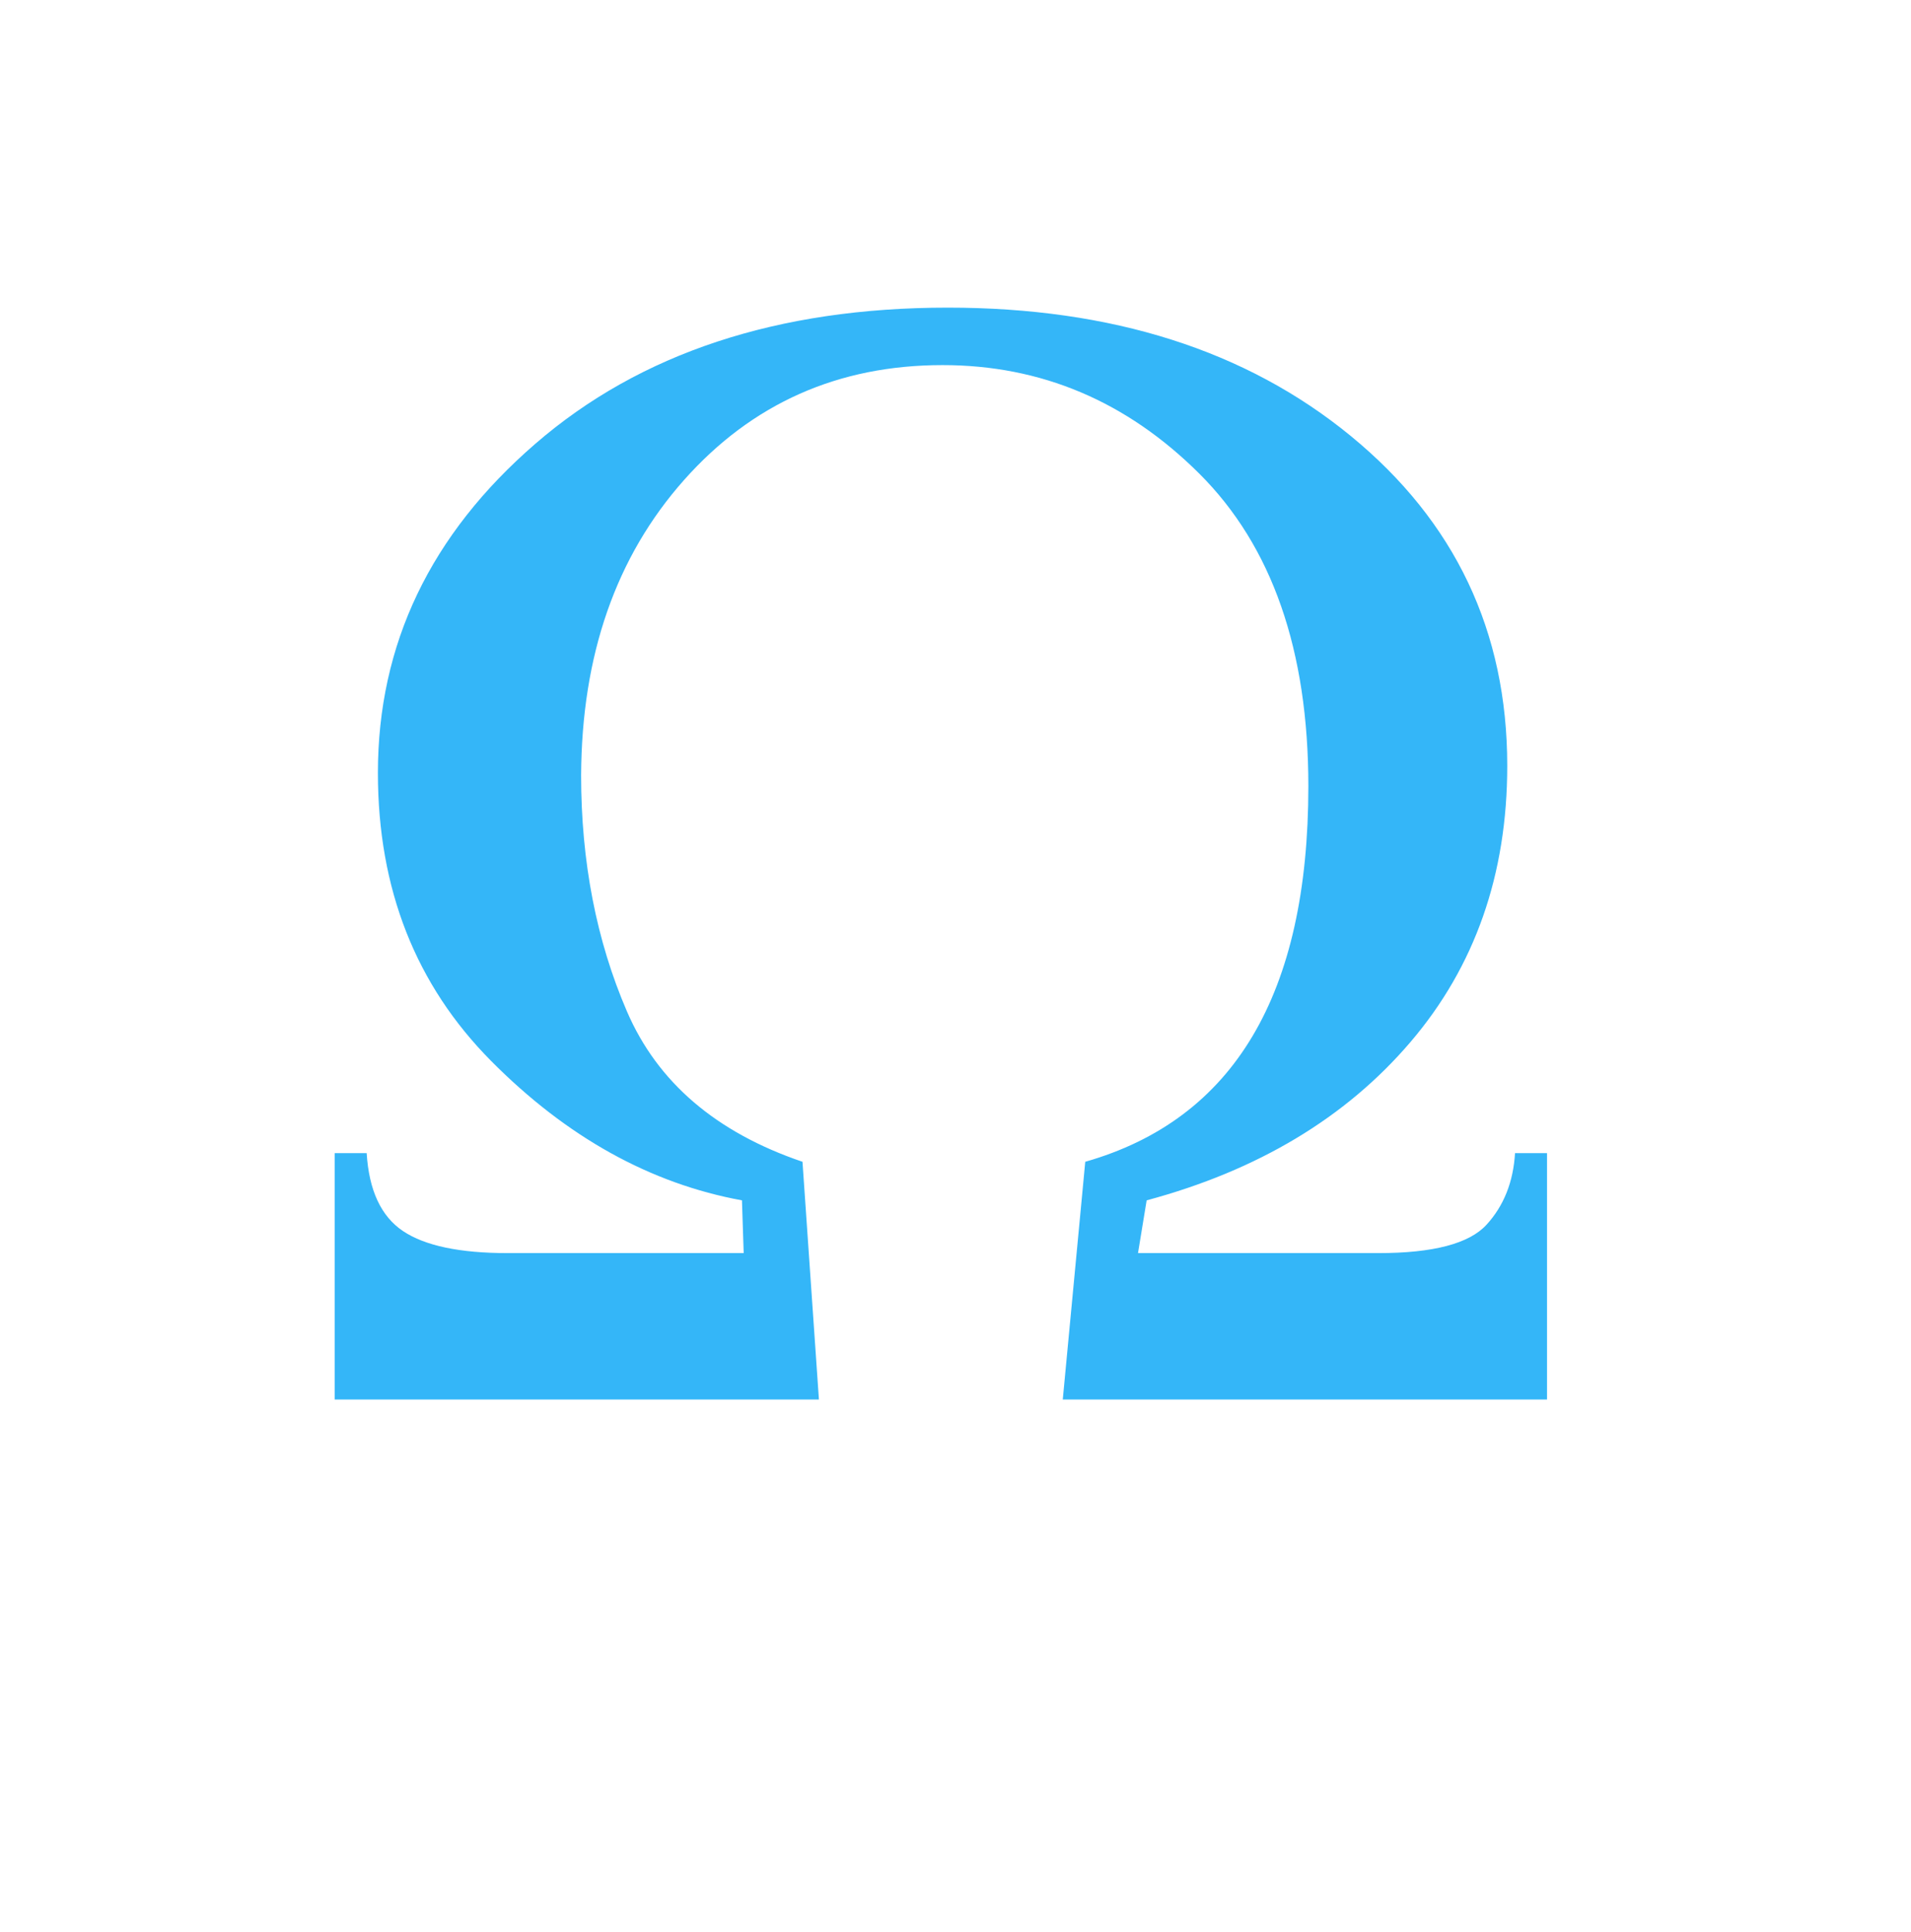 <?xml version="1.0" encoding="UTF-8"?>
<svg width="541.432" height="547.197" xmlns="http://www.w3.org/2000/svg" xmlns:svg="http://www.w3.org/2000/svg">
 <!-- Created with SVG-edit - http://svg-edit.googlecode.com/ -->
 <g>
  <title>Layer 1</title>
  <g transform="matrix(0.245,0,0,-0.223,1478.677,1686.149) " id="g16707">
   <path d="m-5648.396,6096.426l37,0c2.667,-47.333 16.667,-80.333 42,-99c25.334,-18.666 65.667,-28 121,-28l273,0l-2,67c-106,21.334 -202.667,80.334 -290,177c-87.333,96.667 -131,218.667 -131,366c0,163.333 60.667,302.667 182,418c121.334,115.334 280.334,173 477,173c190,0 345.334,-54.333 466,-163c120.667,-108.666 181,-248.333 181,-419c0,-138 -37.333,-255 -112,-351c-74.667,-96 -176.333,-163 -305,-201l-10,-67l278,0c63.333,0 105,12 125,36c20,24 31,54.334 33,91l37,0l0,-313l-560,0l26,302c172,54 258,213 258,477c0,172.667 -42,305 -126,397c-84,92 -183,138 -297,138c-120.666,0 -220.333,-48.666 -299,-146c-78.666,-97.333 -118.333,-222.333 -119,-375c0,-110 17.667,-210 53,-300c35.334,-90 103,-153.667 203,-191l19,-302l-560,0l0,313z" fill="#34b6f8" id="svg_2"/>
  </g>
 </g>
</svg>